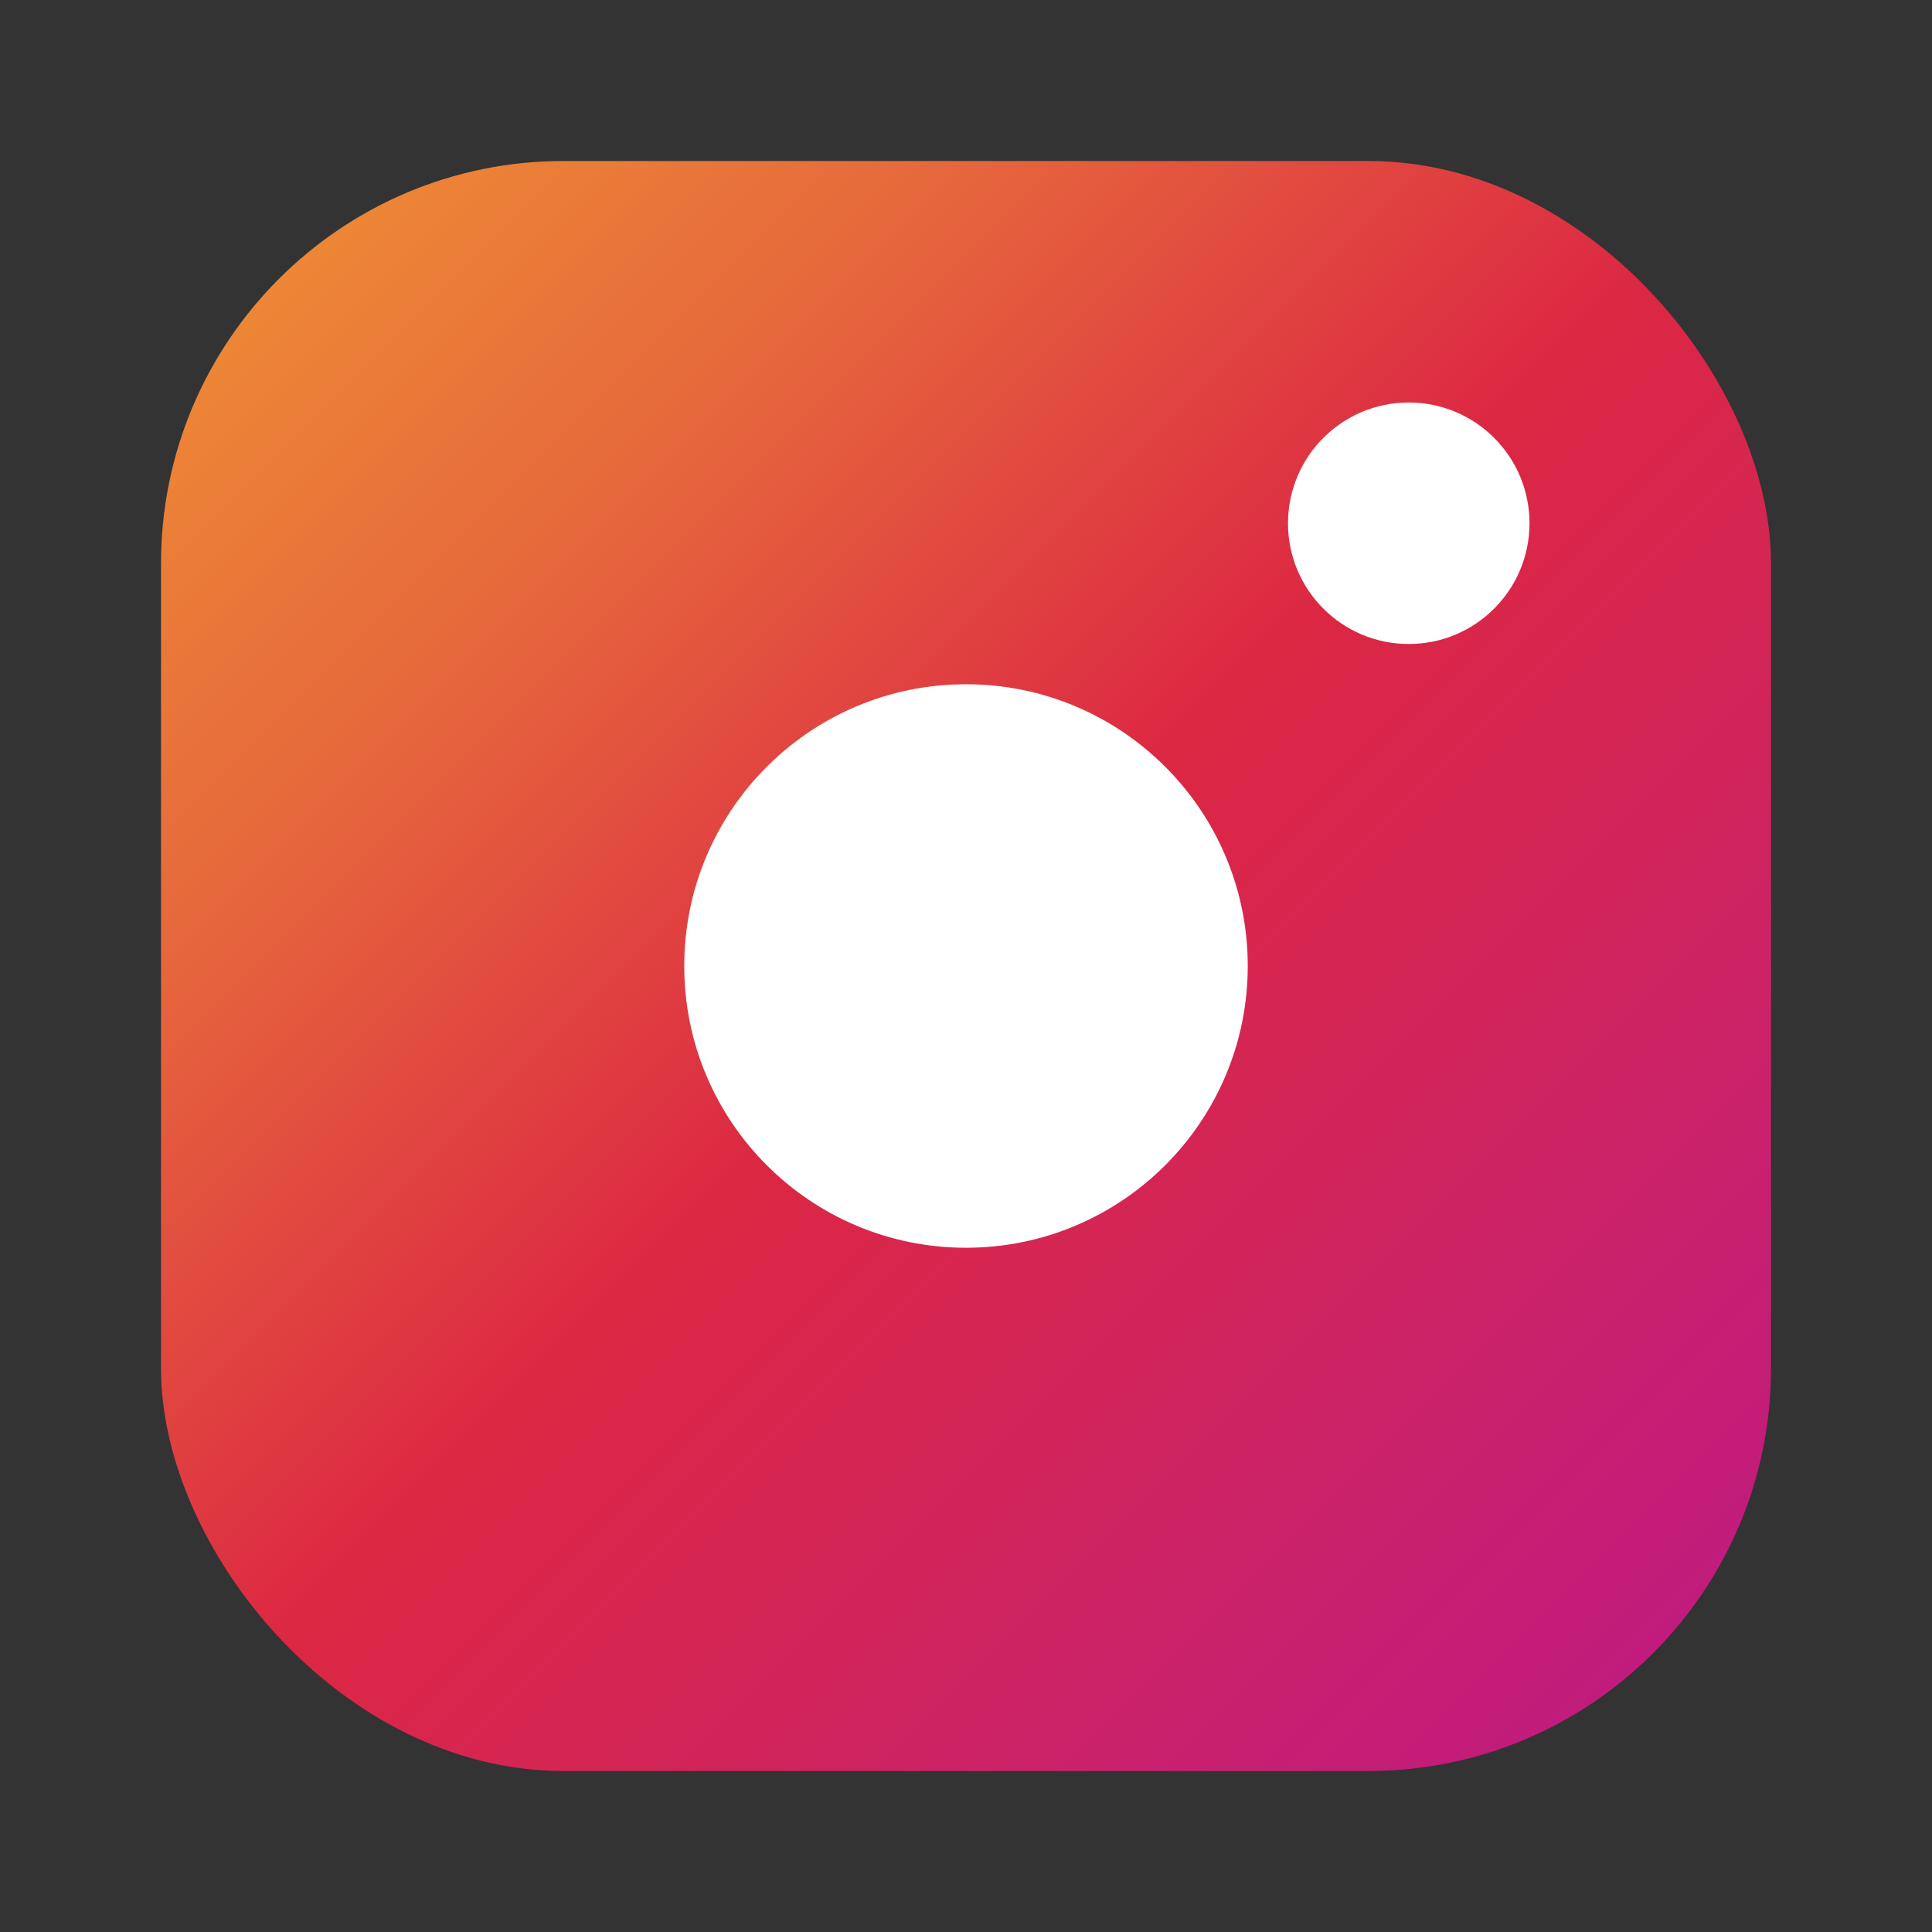 <svg xmlns="http://www.w3.org/2000/svg" viewBox="0 0 24 24" width="24" height="24" aria-hidden="true"><rect x="0" y="0" width="24" height="24" fill="#333333" stroke="none"/><defs><linearGradient id="g" x1="0" y1="0" x2="1" y2="1"><stop offset="0%" stop-color="#f09433"/><stop offset="25%" stop-color="#e6683c"/><stop offset="50%" stop-color="#dc2743"/><stop offset="75%" stop-color="#cc2366"/><stop offset="100%" stop-color="#bc1888"/></linearGradient></defs><rect x="2" y="2" width="20" height="20" rx="5" ry="5" fill="url(#g)"/><circle cx="12" cy="12" r="3.5" fill="#fff"/><circle cx="17.5" cy="6.5" r="1.5" fill="#fff"/></svg>